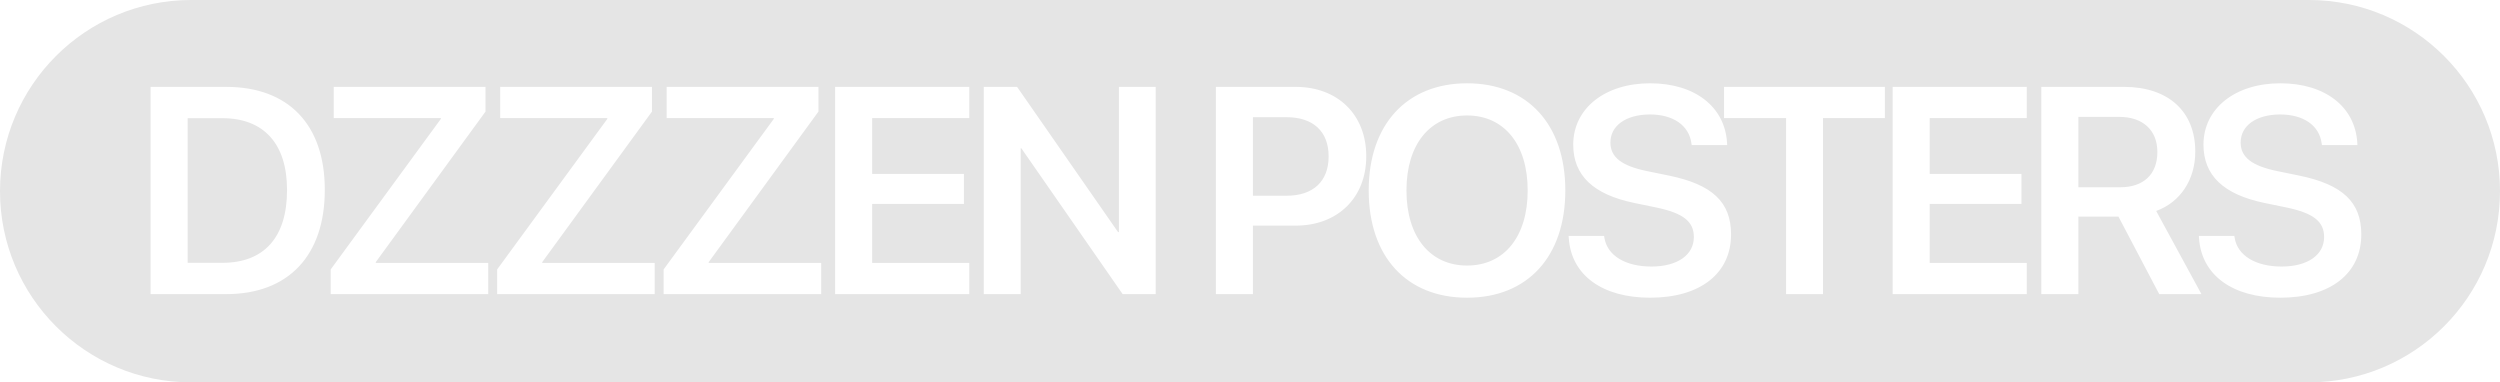 <?xml version="1.0" encoding="UTF-8"?> <svg xmlns="http://www.w3.org/2000/svg" width="170" height="26" viewBox="0 0 170 26" fill="none"> <path fill-rule="evenodd" clip-rule="evenodd" d="M13 0C5.82 0 0 5.82 0 13C0 20.18 5.82 26 13 26H157C164.18 26 170 20.18 170 13C170 5.82 164.18 0 157 0H13ZM99.761 20.244C95.64 20.244 93.072 17.441 93.072 12.959V12.94C93.072 8.467 95.66 5.664 99.761 5.664C103.873 5.664 106.441 8.467 106.441 12.94V12.959C106.441 17.441 103.882 20.244 99.761 20.244ZM99.761 18.057C102.31 18.057 103.882 16.064 103.882 12.959V12.94C103.882 9.814 102.281 7.852 99.761 7.852C97.252 7.852 95.64 9.805 95.64 12.94V12.959C95.64 16.094 97.242 18.057 99.761 18.057ZM10.24 20V5.908H15.387C19.586 5.908 22.086 8.447 22.086 12.9V12.92C22.086 17.383 19.605 20 15.387 20H10.24ZM12.76 17.871H15.123C17.955 17.871 19.518 16.143 19.518 12.93V12.91C19.518 9.766 17.926 8.037 15.123 8.037H12.76V17.871ZM22.488 20V18.32L29.978 8.086V8.027H22.693V5.908H33.015V7.588L25.554 17.822V17.881H33.2V20H22.488ZM33.807 18.32V20H44.52V17.881H36.873V17.822L44.334 7.588V5.908H34.012V8.027H41.297V8.086L33.807 18.32ZM45.127 20V18.32L52.617 8.086V8.027H45.332V5.908H55.654V7.588L48.193 17.822V17.881H55.84V20H45.127ZM56.788 5.908V20H65.909V17.881H59.307V13.867H65.548V11.826H59.307V8.027H65.909V5.908H56.788ZM66.897 20V5.908H69.162L76.027 15.781H76.086V5.908H78.586V20H76.34L69.455 10.088H69.406V20H66.897ZM82.68 5.908V20H85.2V15.342H88.11C90.961 15.342 92.905 13.447 92.905 10.635V10.615C92.905 7.793 90.961 5.908 88.11 5.908H82.68ZM85.2 7.969H87.485C89.291 7.969 90.346 8.936 90.346 10.625V10.645C90.346 12.334 89.291 13.31 87.485 13.31H85.2V7.969ZM106.677 16.191C106.843 18.721 108.971 20.244 112.204 20.244C115.641 20.244 117.712 18.574 117.712 15.947V15.938C117.712 13.74 116.432 12.549 113.503 11.943L111.979 11.631C110.28 11.279 109.509 10.693 109.509 9.697V9.688C109.509 8.564 110.534 7.793 112.184 7.783C113.766 7.783 114.85 8.516 115.016 9.746L115.036 9.863H117.448L117.438 9.697C117.292 7.285 115.28 5.664 112.204 5.664C109.167 5.664 106.989 7.344 106.979 9.824V9.834C106.979 11.934 108.346 13.223 111.12 13.799L112.634 14.111C114.45 14.492 115.182 15.059 115.182 16.113V16.123C115.182 17.334 114.069 18.125 112.292 18.125C110.524 18.125 109.284 17.373 109.098 16.162L109.079 16.045H106.667L106.677 16.191ZM121.453 20V8.027H117.234V5.908H128.172V8.027H123.963V20H121.453ZM128.7 5.908V20H137.821V17.881H131.22V13.867H137.46V11.826H131.22V8.027H137.821V5.908H128.7ZM138.809 20V5.908H144.434C147.442 5.908 149.278 7.578 149.278 10.303V10.322C149.278 12.217 148.262 13.75 146.621 14.346L149.698 20H146.827L144.053 14.727H141.329V20H138.809ZM141.329 12.734H144.17C145.762 12.734 146.7 11.855 146.7 10.342V10.322C146.7 8.848 145.704 7.949 144.121 7.949H141.329V12.734ZM149.533 16.191C149.699 18.721 151.828 20.244 155.06 20.244C158.498 20.244 160.568 18.574 160.568 15.947V15.938C160.568 13.74 159.289 12.549 156.359 11.943L154.836 11.631C153.136 11.279 152.365 10.693 152.365 9.697V9.688C152.365 8.564 153.39 7.793 155.041 7.783C156.623 7.783 157.707 8.516 157.873 9.746L157.892 9.863H160.304L160.295 9.697C160.148 7.285 158.136 5.664 155.06 5.664C152.023 5.664 149.845 7.344 149.836 9.824V9.834C149.836 11.934 151.203 13.223 153.976 13.799L155.49 14.111C157.306 14.492 158.039 15.059 158.039 16.113V16.123C158.039 17.334 156.925 18.125 155.148 18.125C153.38 18.125 152.14 17.373 151.955 16.162L151.935 16.045H149.523L149.533 16.191Z" fill="#E5E5E5"></path> </svg> 